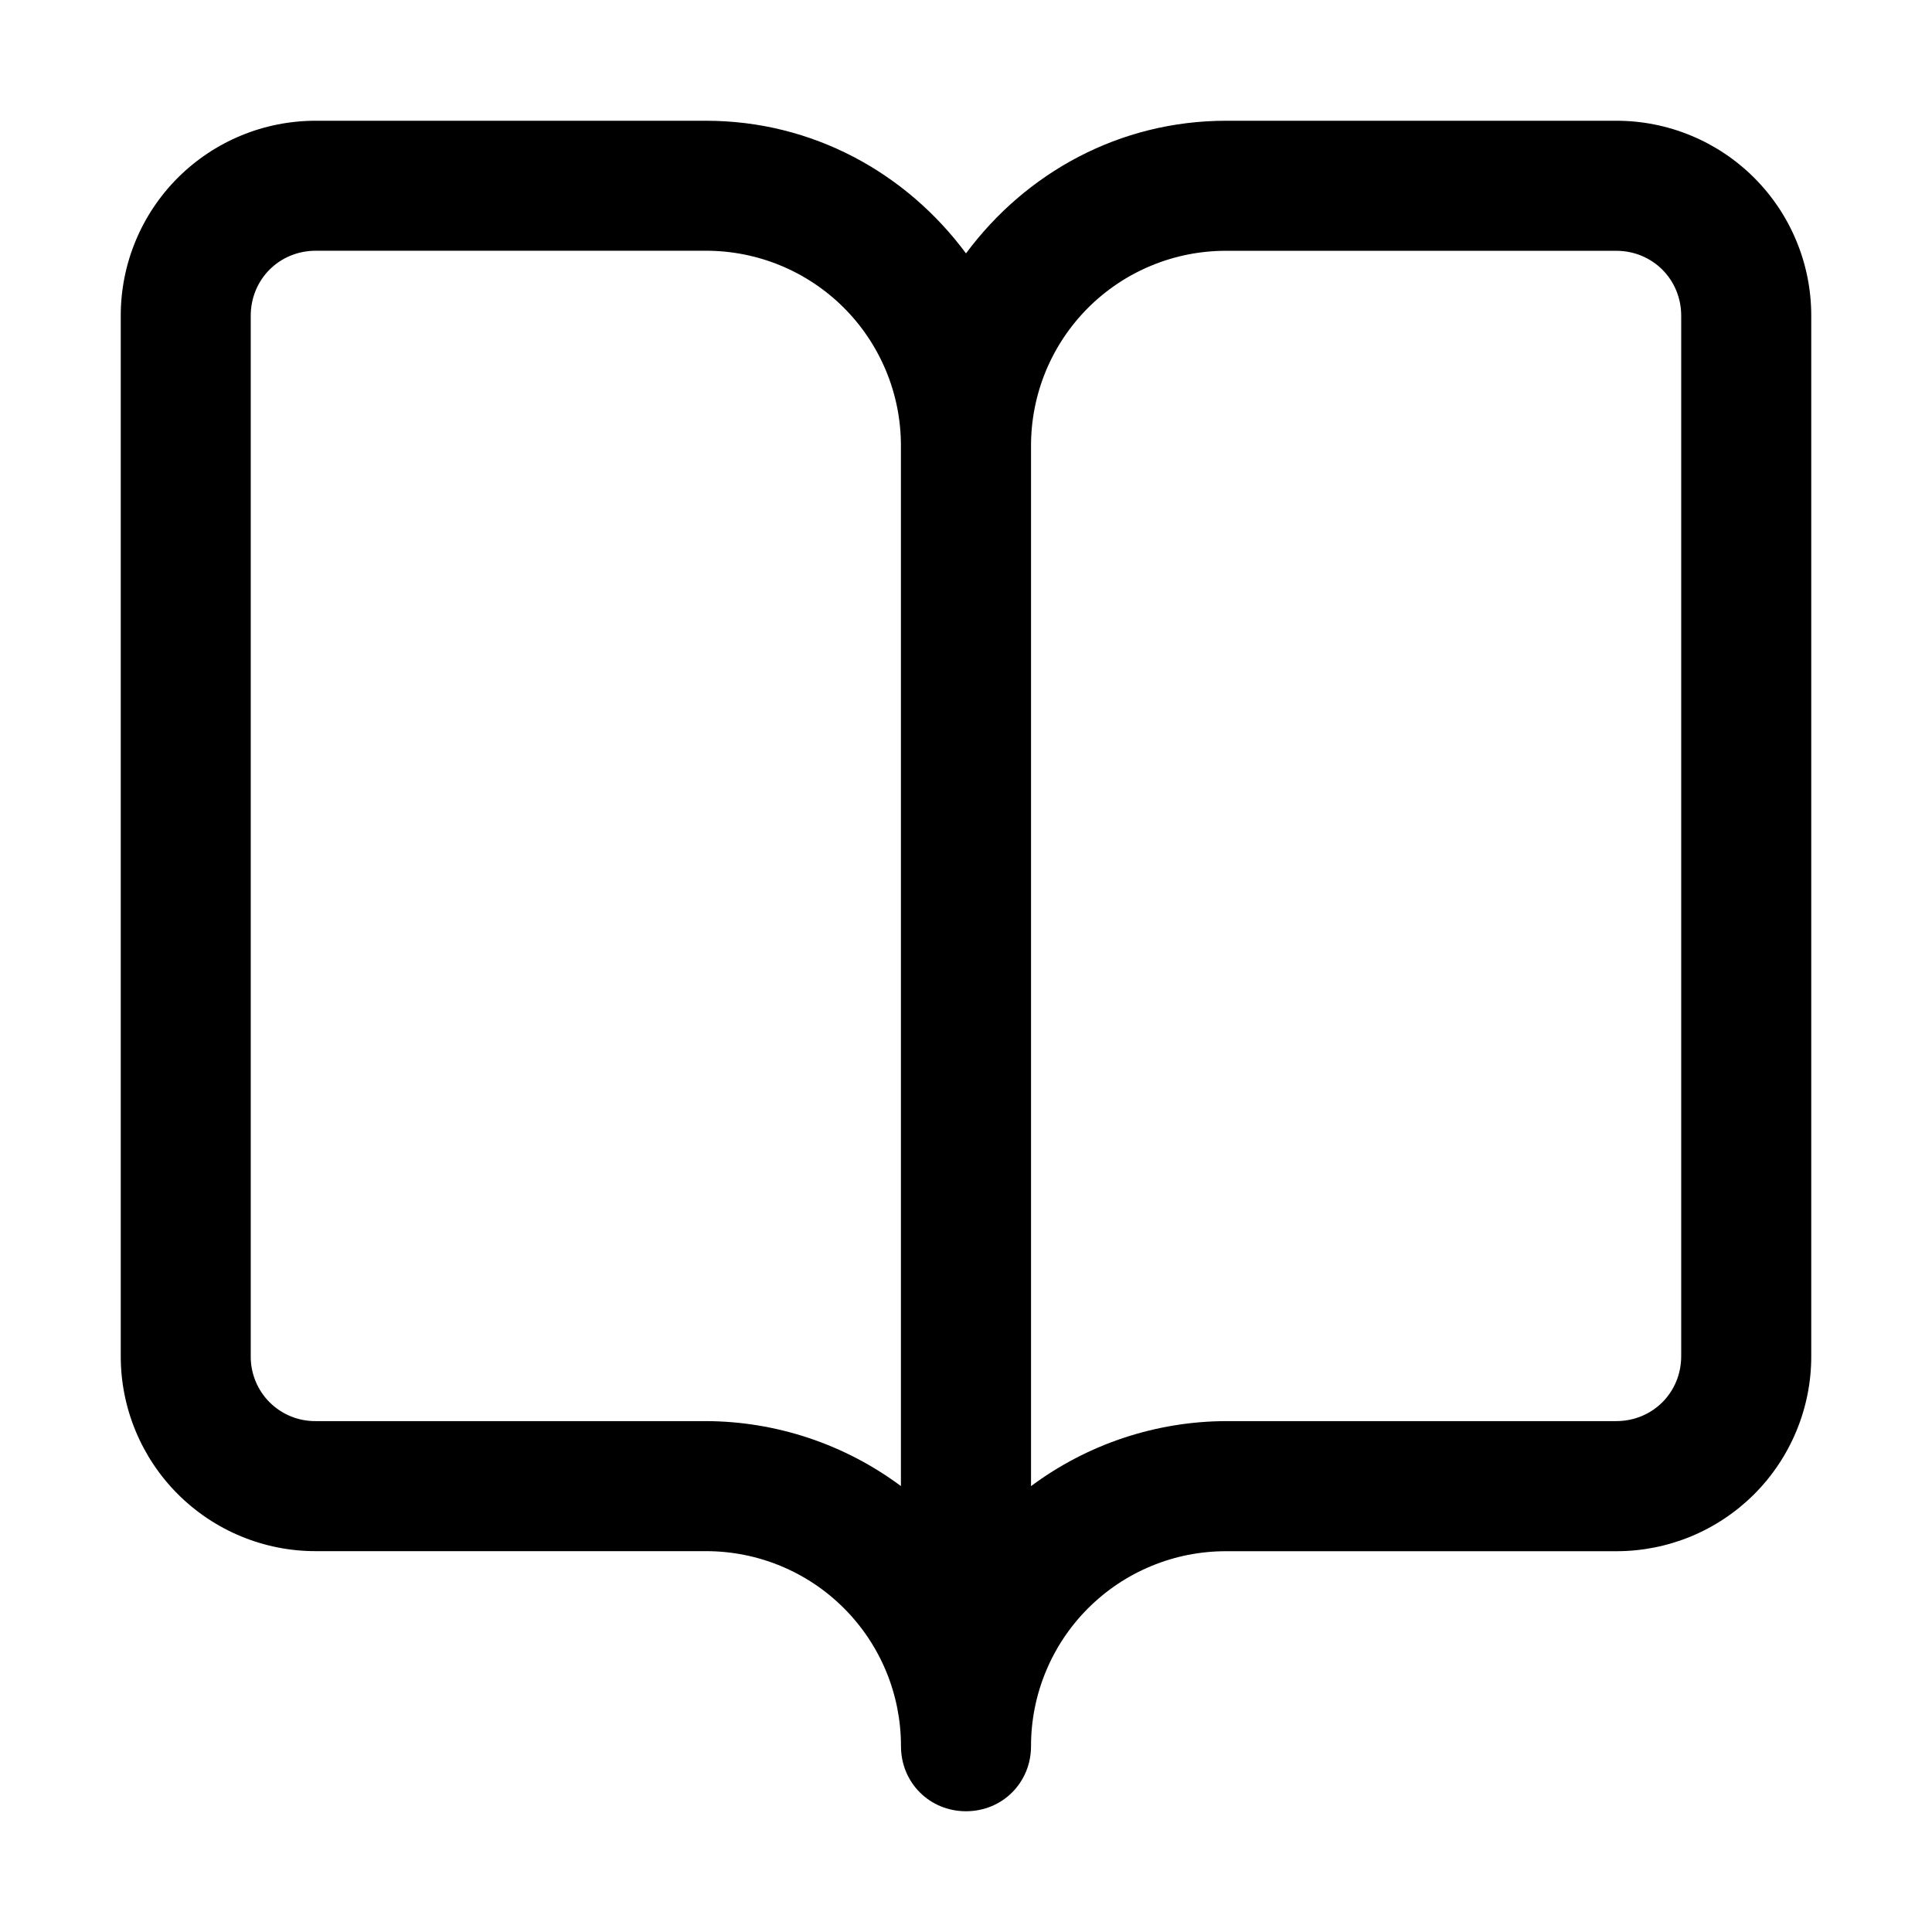 <svg width="64" height="64" viewBox="0 0 64 64" fill="none" xmlns="http://www.w3.org/2000/svg">
<path d="M55.692 44.924C55.692 46.13 54.744 47.076 53.538 47.076H40.616C38.287 47.084 36.022 47.839 34.154 49.23V14.77C34.153 13.921 34.319 13.081 34.643 12.296C34.967 11.511 35.443 10.799 36.043 10.198C36.643 9.598 37.356 9.122 38.14 8.798C38.925 8.473 39.765 8.307 40.614 8.308H53.538C54.744 8.308 55.692 9.256 55.692 10.462V44.922V44.924ZM29.846 49.23C27.979 47.839 25.714 47.084 23.386 47.076H10.46C10.177 47.079 9.895 47.025 9.633 46.918C9.37 46.811 9.132 46.653 8.931 46.452C8.73 46.252 8.572 46.014 8.465 45.751C8.357 45.489 8.303 45.208 8.306 44.924V10.46C8.306 9.254 9.254 8.306 10.46 8.306H23.382C24.231 8.305 25.072 8.471 25.856 8.795C26.64 9.119 27.353 9.595 27.954 10.195C28.554 10.795 29.03 11.508 29.354 12.292C29.679 13.076 29.845 13.917 29.844 14.766V49.228L29.846 49.23ZM53.54 4H40.618C37.084 4 33.98 5.724 32 8.394C30.02 5.724 26.916 4 23.384 4H10.462C9.613 3.999 8.772 4.165 7.988 4.489C7.204 4.813 6.491 5.289 5.89 5.889C5.29 6.489 4.814 7.202 4.49 7.986C4.165 8.771 3.999 9.611 4 10.46V44.924C3.999 45.773 4.165 46.613 4.49 47.397C4.814 48.182 5.29 48.894 5.89 49.494C6.49 50.094 7.202 50.57 7.987 50.894C8.771 51.219 9.611 51.385 10.46 51.384H23.384C24.233 51.383 25.074 51.549 25.858 51.873C26.643 52.197 27.356 52.673 27.956 53.274C28.557 53.874 29.032 54.587 29.357 55.372C29.681 56.156 29.847 56.997 29.846 57.846C29.846 59.052 30.794 60 32 60C33.206 60 34.154 59.052 34.154 57.846C34.153 56.997 34.319 56.157 34.644 55.373C34.968 54.588 35.444 53.876 36.044 53.276C36.644 52.676 37.356 52.2 38.141 51.876C38.925 51.551 39.765 51.385 40.614 51.386H53.538C54.387 51.387 55.228 51.221 56.013 50.897C56.798 50.572 57.511 50.096 58.111 49.496C58.711 48.895 59.187 48.182 59.511 47.397C59.836 46.612 60.002 45.771 60 44.922V10.46C60.001 9.611 59.835 8.771 59.51 7.987C59.186 7.202 58.71 6.49 58.11 5.89C57.51 5.29 56.798 4.814 56.013 4.49C55.229 4.165 54.389 3.999 53.54 4Z" fill="black"/>
</svg>
